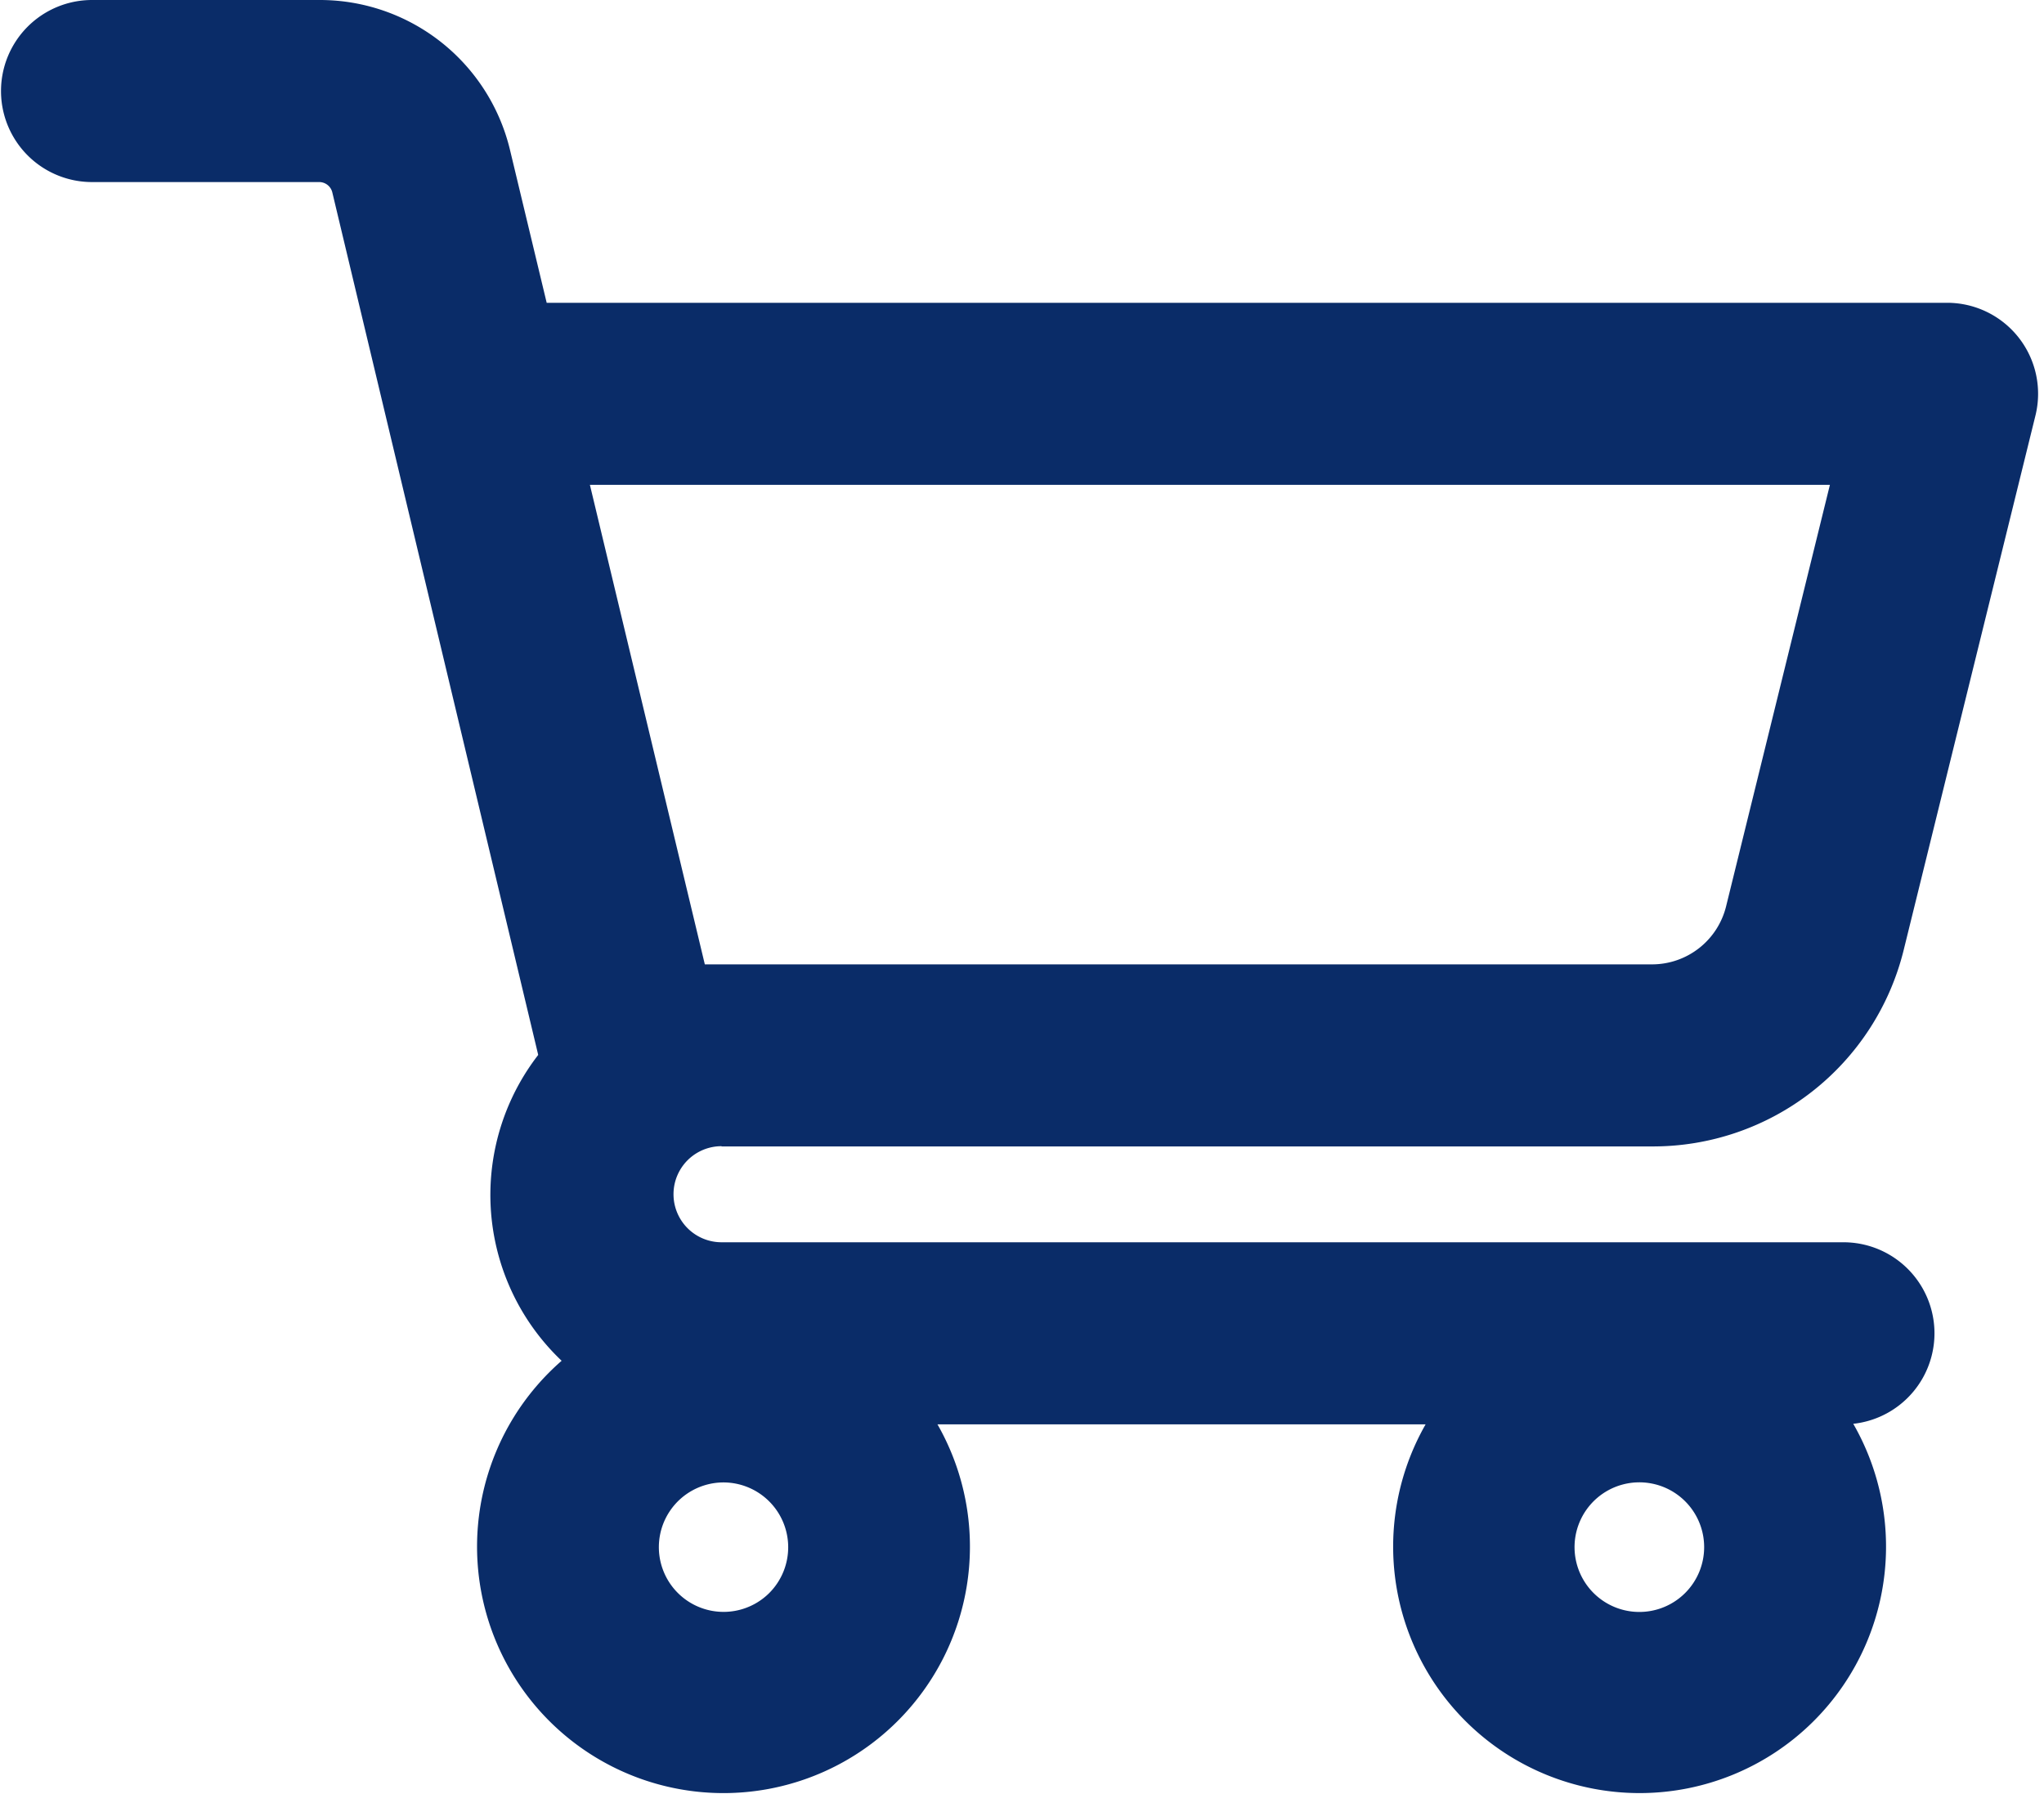 <svg xmlns="http://www.w3.org/2000/svg" width="25.297" height="22.2" viewBox="0 0 25.297 22.2"><g transform="translate(0.362 0.35)"><path d="M8.568,13.487H20.082a2.846,2.846,0,0,0,2.777-2.166l1.63-6.611h0a.776.776,0,0,0-.753-.963l-.013,0H6.128L5.61,1.589A2.07,2.07,0,0,0,3.6,0H.777a.776.776,0,0,0,0,1.553H3.592a.517.517,0,0,1,.5.4l2.588,10.84A2.48,2.48,0,0,0,7.161,16.5a2.7,2.7,0,1,0,3.385.426h7.43a2.7,2.7,0,1,0,3.908,0h.569a.776.776,0,0,0,0-1.553H8.568a.944.944,0,1,1,0-1.889M20.742,19.61a1.152,1.152,0,1,1,.337-.814,1.152,1.152,0,0,1-.337.814m-11.335,0a1.151,1.151,0,1,1-.815-1.965h0a1.152,1.152,0,0,1,.815,1.965M6.495,5.3H22.732L21.34,10.951a1.294,1.294,0,0,1-1.255.983h-12Z" transform="translate(0 0)" fill="#0a2c68" stroke="#0a2c68" stroke-width="0.7"/></g></svg>